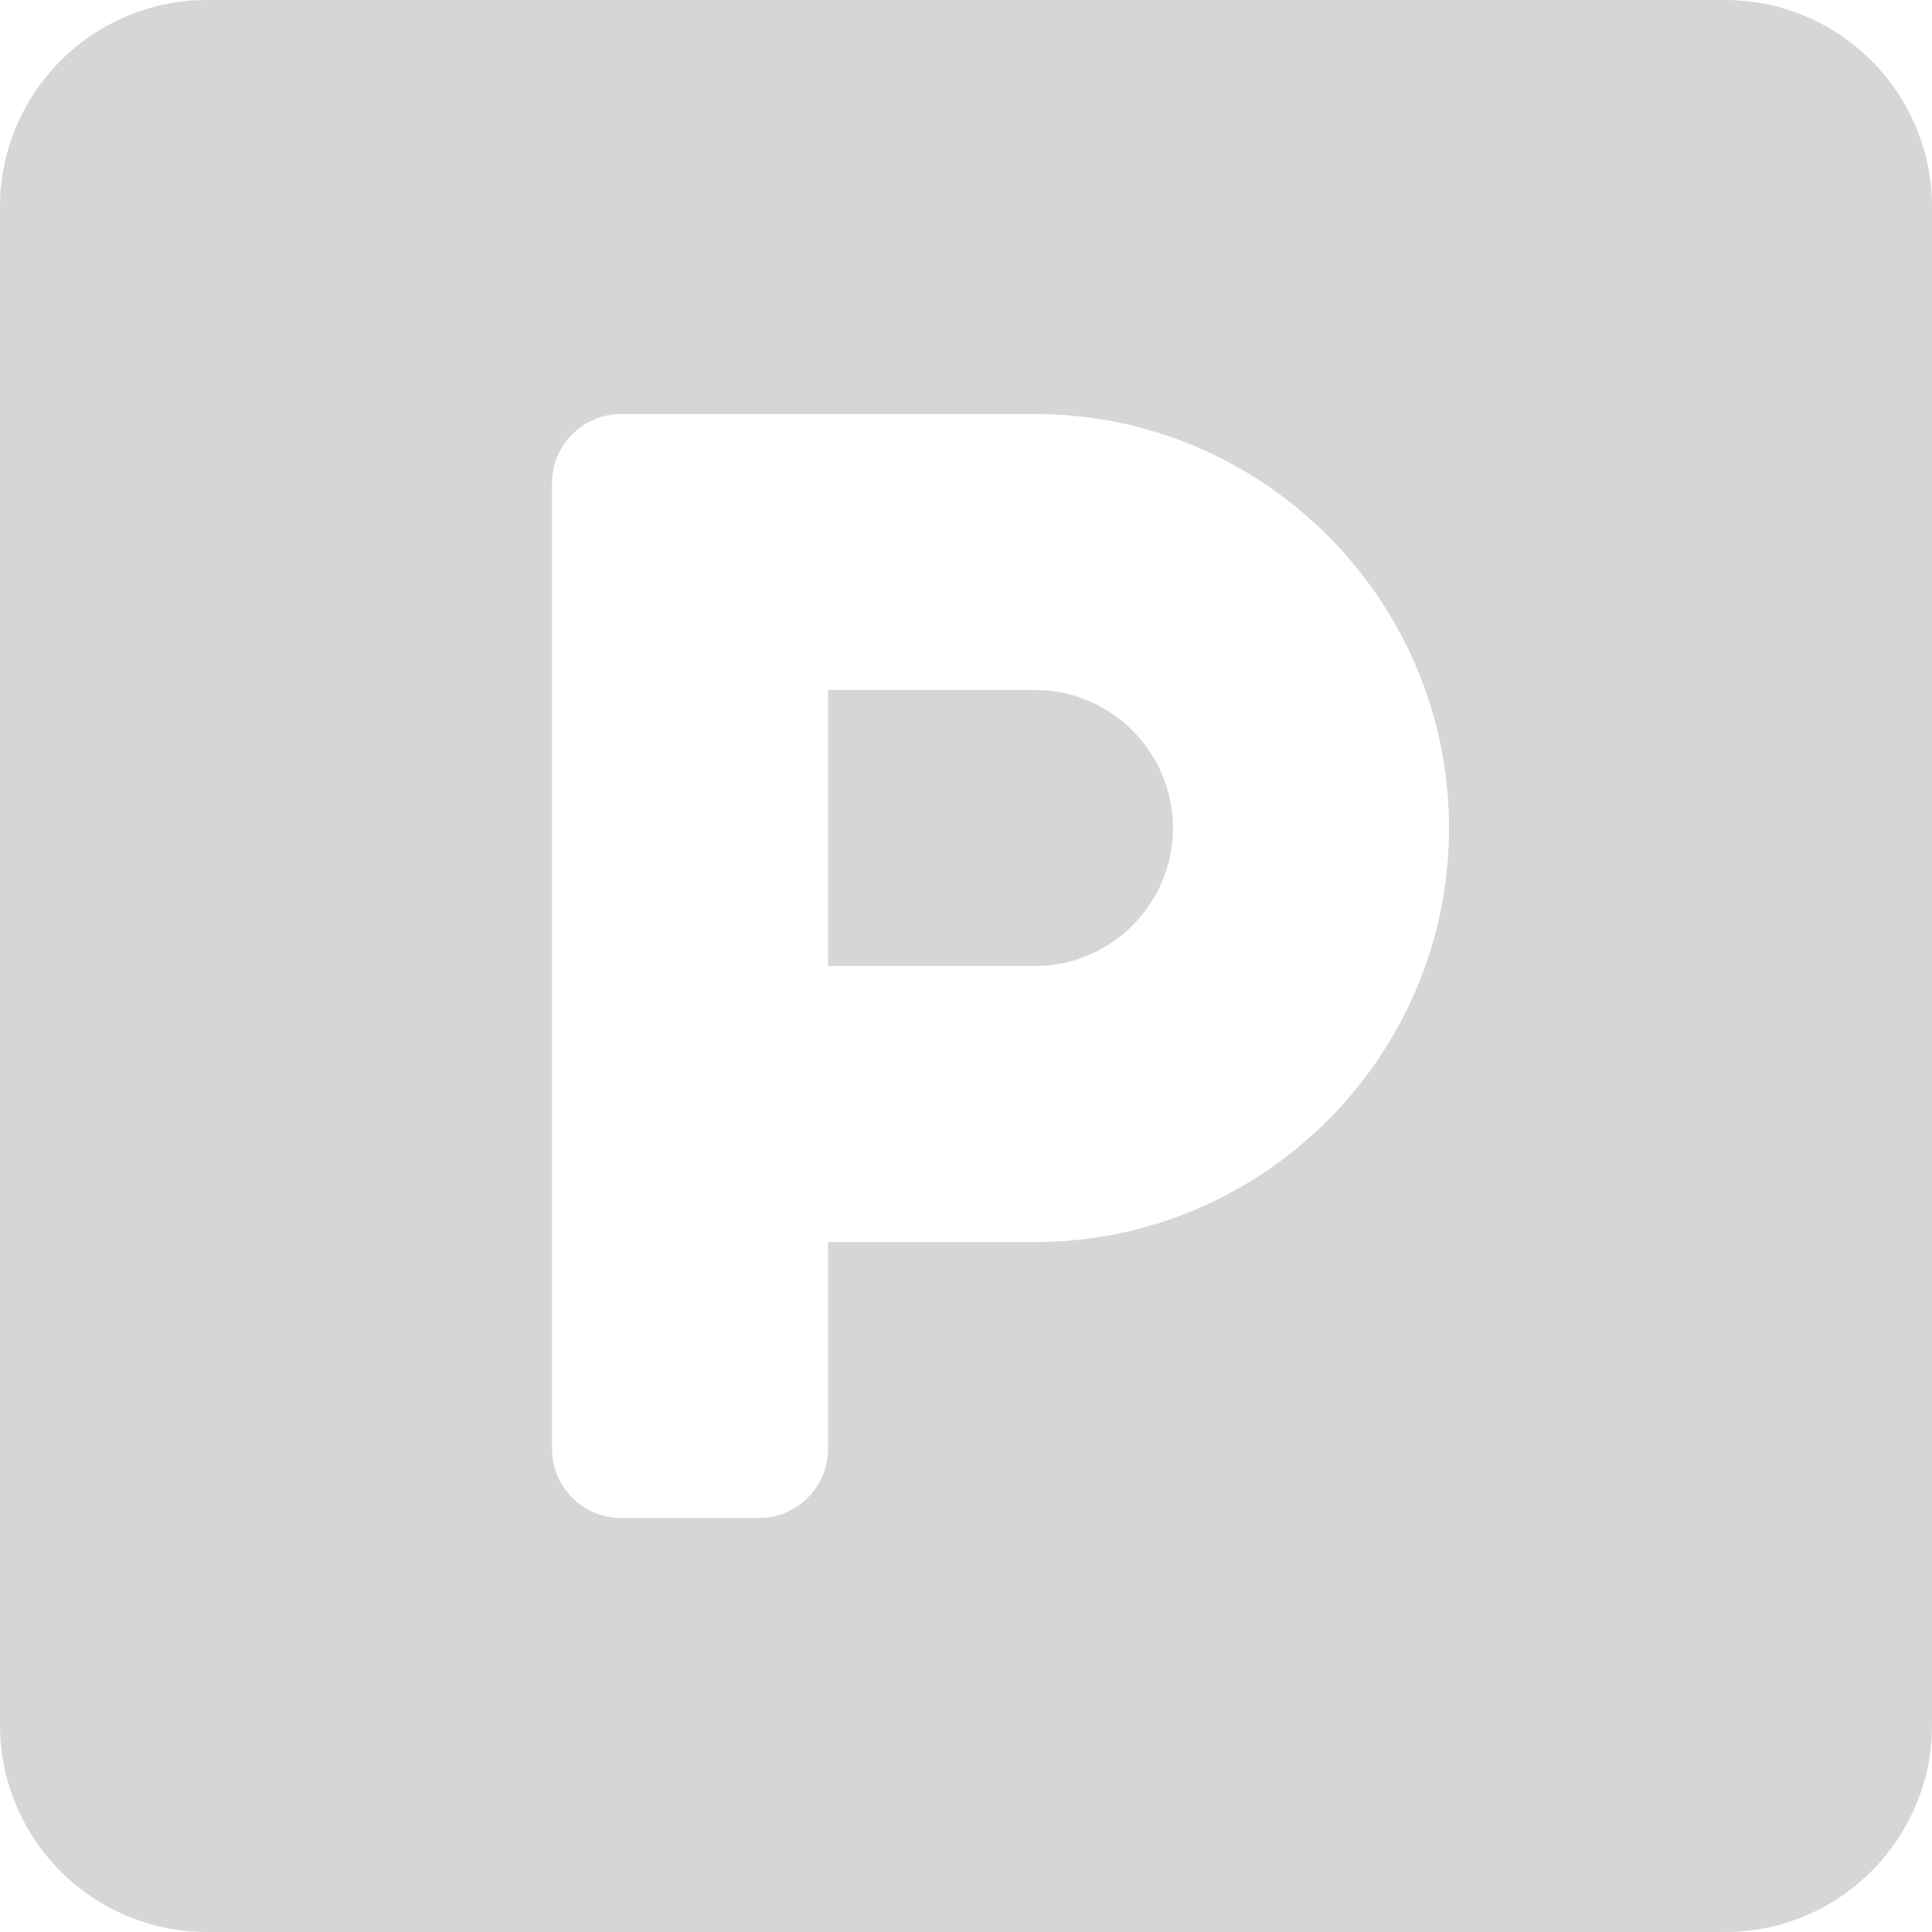 <svg width="31" height="31" viewBox="0 0 31 31" fill="none" xmlns="http://www.w3.org/2000/svg">
<path d="M27.679 0H3.321C1.488 0 0 1.488 0 3.321V27.679C0 29.512 1.488 31 3.321 31H27.679C29.512 31 31 29.512 31 27.679V3.321C31 1.488 29.512 0 27.679 0ZM16.607 19.929H13.286V23.25C13.286 23.859 12.787 24.357 12.179 24.357H9.964C9.355 24.357 8.857 23.859 8.857 23.25V7.75C8.857 7.141 9.355 6.643 9.964 6.643H16.607C20.268 6.643 23.25 9.625 23.25 13.286C23.25 16.946 20.268 19.929 16.607 19.929ZM16.607 11.071H13.286V15.5H16.607C17.825 15.5 18.821 14.504 18.821 13.286C18.821 12.068 17.825 11.071 16.607 11.071Z" fill="#D6D6D6"/>
</svg>
